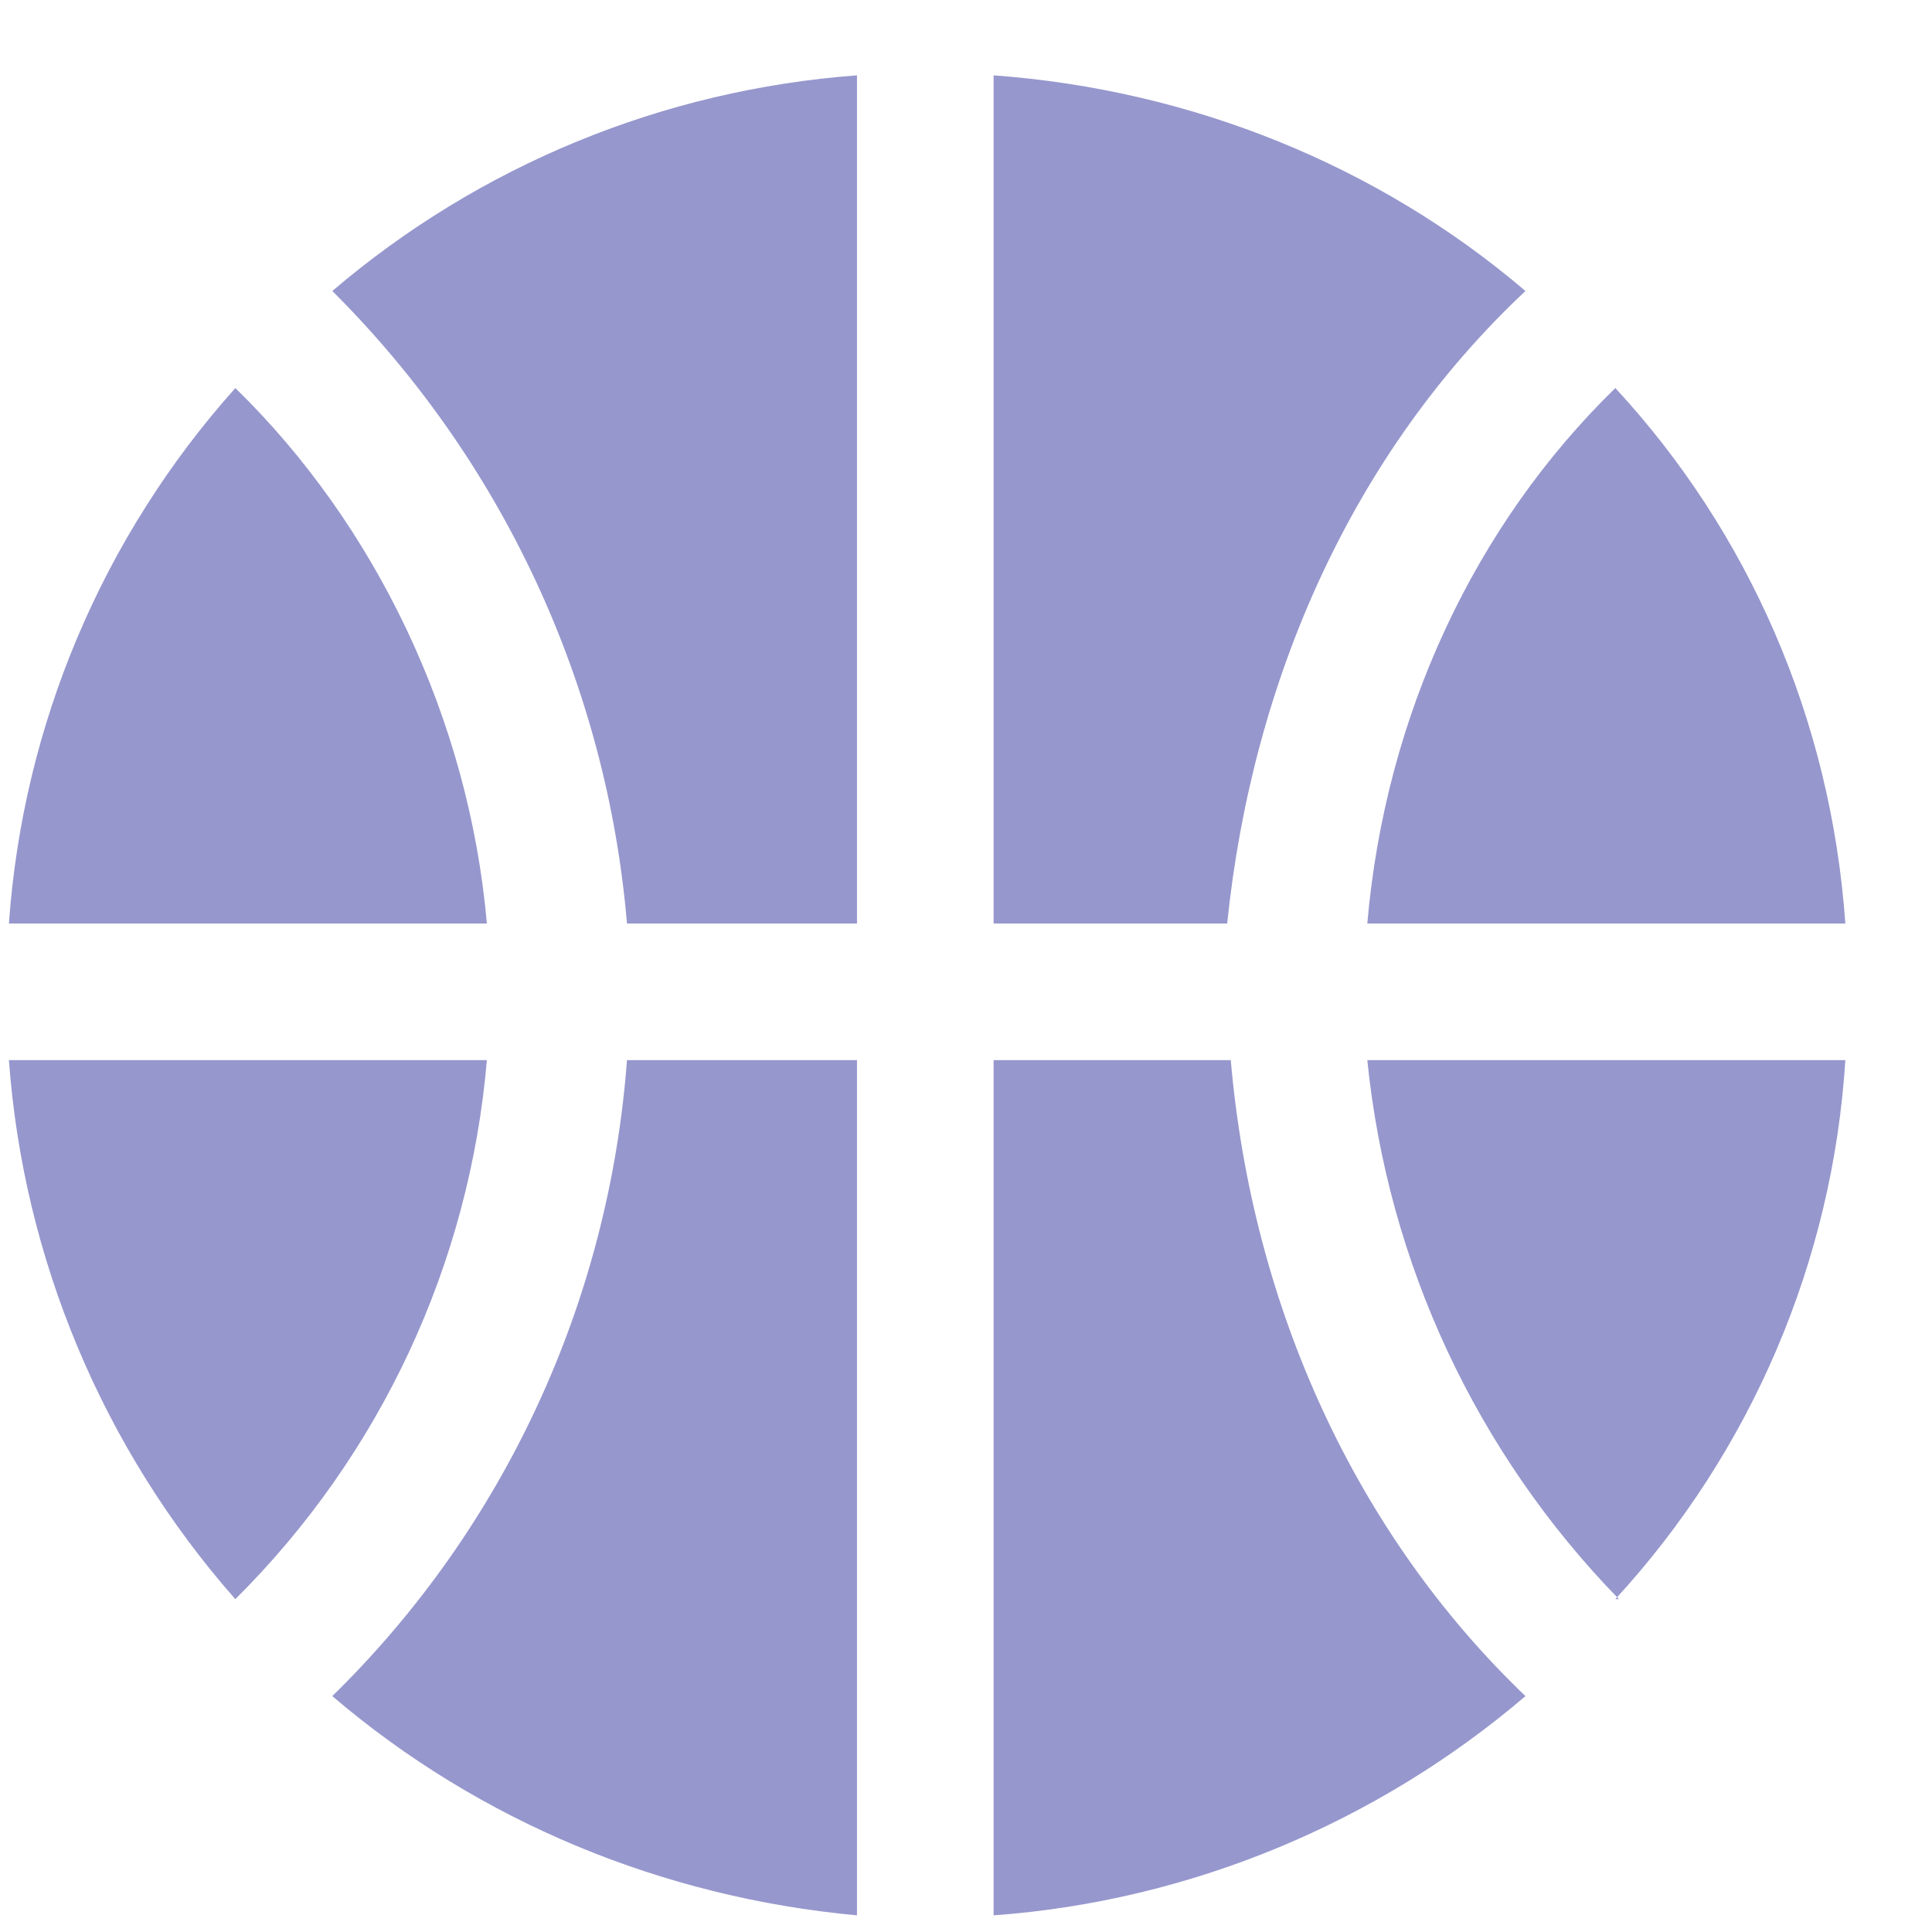 <svg width="21" height="21" viewBox="0 0 21 21" fill="none" xmlns="http://www.w3.org/2000/svg">
<g clip-path="url(#clip0_2856_5872)">
<path d="M20.058 10.038C19.901 7.812 19.003 5.78 17.558 4.218C16.034 5.702 15.058 7.772 14.862 10.038H20.097H20.058ZM17.558 17.382C19.038 15.773 19.921 13.704 20.058 11.523H14.862C15.085 13.729 16.049 15.794 17.597 17.382H17.558ZM16.581 3.163C14.979 1.796 12.948 0.976 10.8 0.819V10.038H13.339C13.612 7.382 14.706 4.921 16.581 3.163ZM10.8 11.523V20.819C12.948 20.663 14.979 19.804 16.581 18.436C14.745 16.679 13.612 14.218 13.378 11.523H10.8ZM3.612 18.436C5.214 19.804 7.206 20.624 9.315 20.819V11.523H6.815C6.62 14.14 5.487 16.601 3.612 18.436ZM6.815 10.038H9.315V0.819C7.206 0.976 5.214 1.796 3.612 3.163C5.46 5.003 6.595 7.44 6.815 10.038ZM2.558 4.218C1.115 5.832 0.249 7.879 0.097 10.038H5.292C5.097 7.812 4.081 5.702 2.558 4.218ZM5.292 11.523C5.104 13.738 4.135 15.815 2.558 17.382C1.112 15.741 0.253 13.671 0.097 11.523H5.292Z" fill="#9697CD"/>
</g>
<defs>
<clipPath id="clip0_2856_5872">
<rect width="20" height="20" fill="white" transform="translate(0.097 0.819)"/>
</clipPath>
</defs>
</svg>

